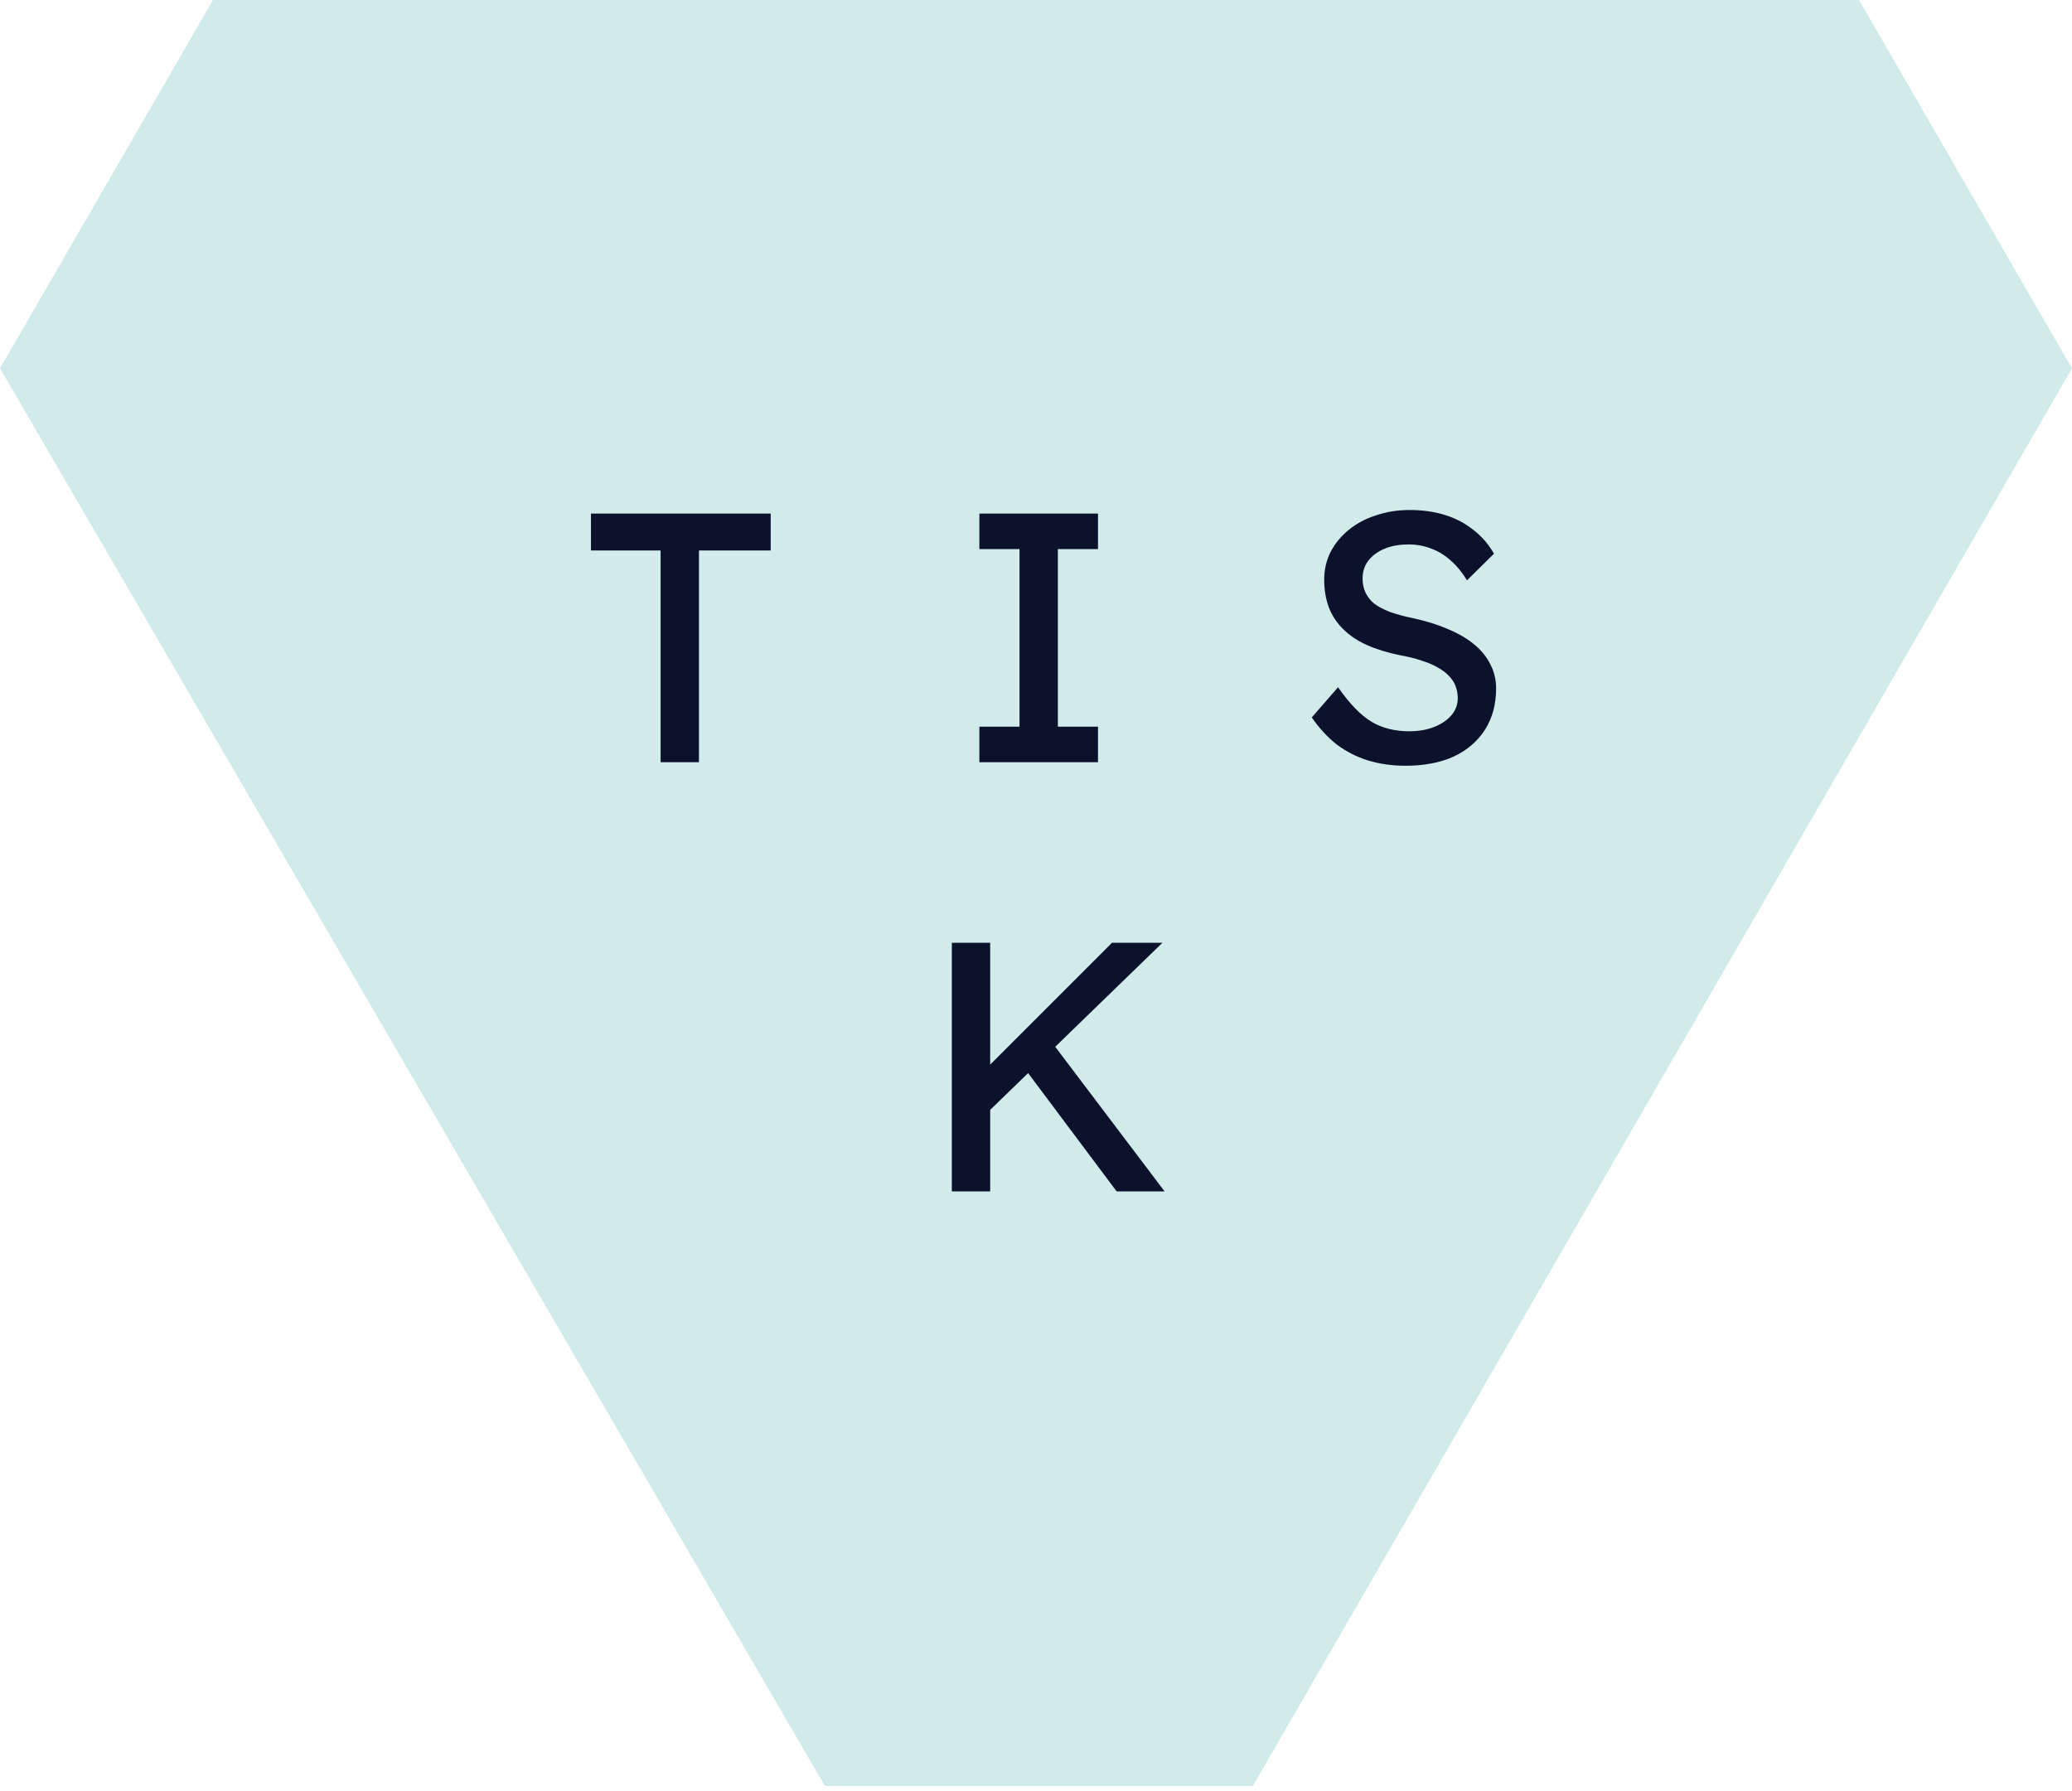 <svg width="280" height="242" viewBox="0 0 280 242" fill="none" xmlns="http://www.w3.org/2000/svg">
<path d="M111.481 241.37L169.296 241.37L280 49.778L251.222 2.80017e-05L28.778 8.55503e-06L1.67496e-05 49.778L111.481 241.37Z" fill="#D1EBEB"/>
<path d="M89.269 103V74.392H79.861V69.4H104.149V74.392H94.453V103H89.269ZM132.347 103V98.2H137.771V74.2H132.347V69.4H148.379V74.2H142.955V98.2H148.379V103H132.347ZM189.938 103.48C188.114 103.48 186.418 103.24 184.85 102.76C183.314 102.28 181.906 101.56 180.626 100.6C179.378 99.608 178.258 98.392 177.266 96.952L180.818 92.872C182.386 95.112 183.89 96.664 185.33 97.528C186.77 98.392 188.482 98.824 190.466 98.824C191.682 98.824 192.786 98.632 193.778 98.248C194.77 97.864 195.554 97.336 196.13 96.664C196.706 95.992 196.994 95.224 196.994 94.36C196.994 93.784 196.898 93.24 196.706 92.728C196.514 92.216 196.21 91.752 195.794 91.336C195.41 90.92 194.898 90.536 194.258 90.184C193.65 89.832 192.93 89.528 192.098 89.272C191.266 88.984 190.306 88.744 189.218 88.552C187.49 88.2 185.986 87.736 184.706 87.16C183.426 86.584 182.354 85.864 181.49 85C180.626 84.136 179.986 83.16 179.57 82.072C179.154 80.952 178.946 79.704 178.946 78.328C178.946 76.984 179.234 75.736 179.81 74.584C180.418 73.432 181.234 72.44 182.258 71.608C183.314 70.744 184.546 70.088 185.954 69.64C187.362 69.16 188.882 68.92 190.514 68.92C192.242 68.92 193.826 69.144 195.266 69.592C196.706 70.04 197.986 70.712 199.106 71.608C200.226 72.472 201.154 73.544 201.89 74.824L198.242 78.424C197.602 77.368 196.882 76.488 196.082 75.784C195.282 75.048 194.402 74.504 193.442 74.152C192.482 73.768 191.458 73.576 190.37 73.576C189.122 73.576 188.034 73.768 187.106 74.152C186.178 74.536 185.442 75.08 184.898 75.784C184.386 76.456 184.13 77.256 184.13 78.184C184.13 78.856 184.258 79.48 184.514 80.056C184.77 80.6 185.154 81.096 185.666 81.544C186.21 81.96 186.93 82.344 187.826 82.696C188.722 83.016 189.794 83.304 191.042 83.56C192.802 83.944 194.37 84.44 195.746 85.048C197.122 85.624 198.29 86.312 199.25 87.112C200.21 87.912 200.93 88.808 201.41 89.8C201.922 90.792 202.178 91.864 202.178 93.016C202.178 95.16 201.682 97.016 200.69 98.584C199.698 100.152 198.29 101.368 196.466 102.232C194.642 103.064 192.466 103.48 189.938 103.48ZM132.946 150.824L132.658 145.016L150.274 127.4H157.09L132.946 150.824ZM128.626 161V127.4H133.81V161H128.626ZM150.898 161L138.034 143.816L141.874 140.504L157.378 161H150.898Z" fill="#0D122C"/>
</svg>
